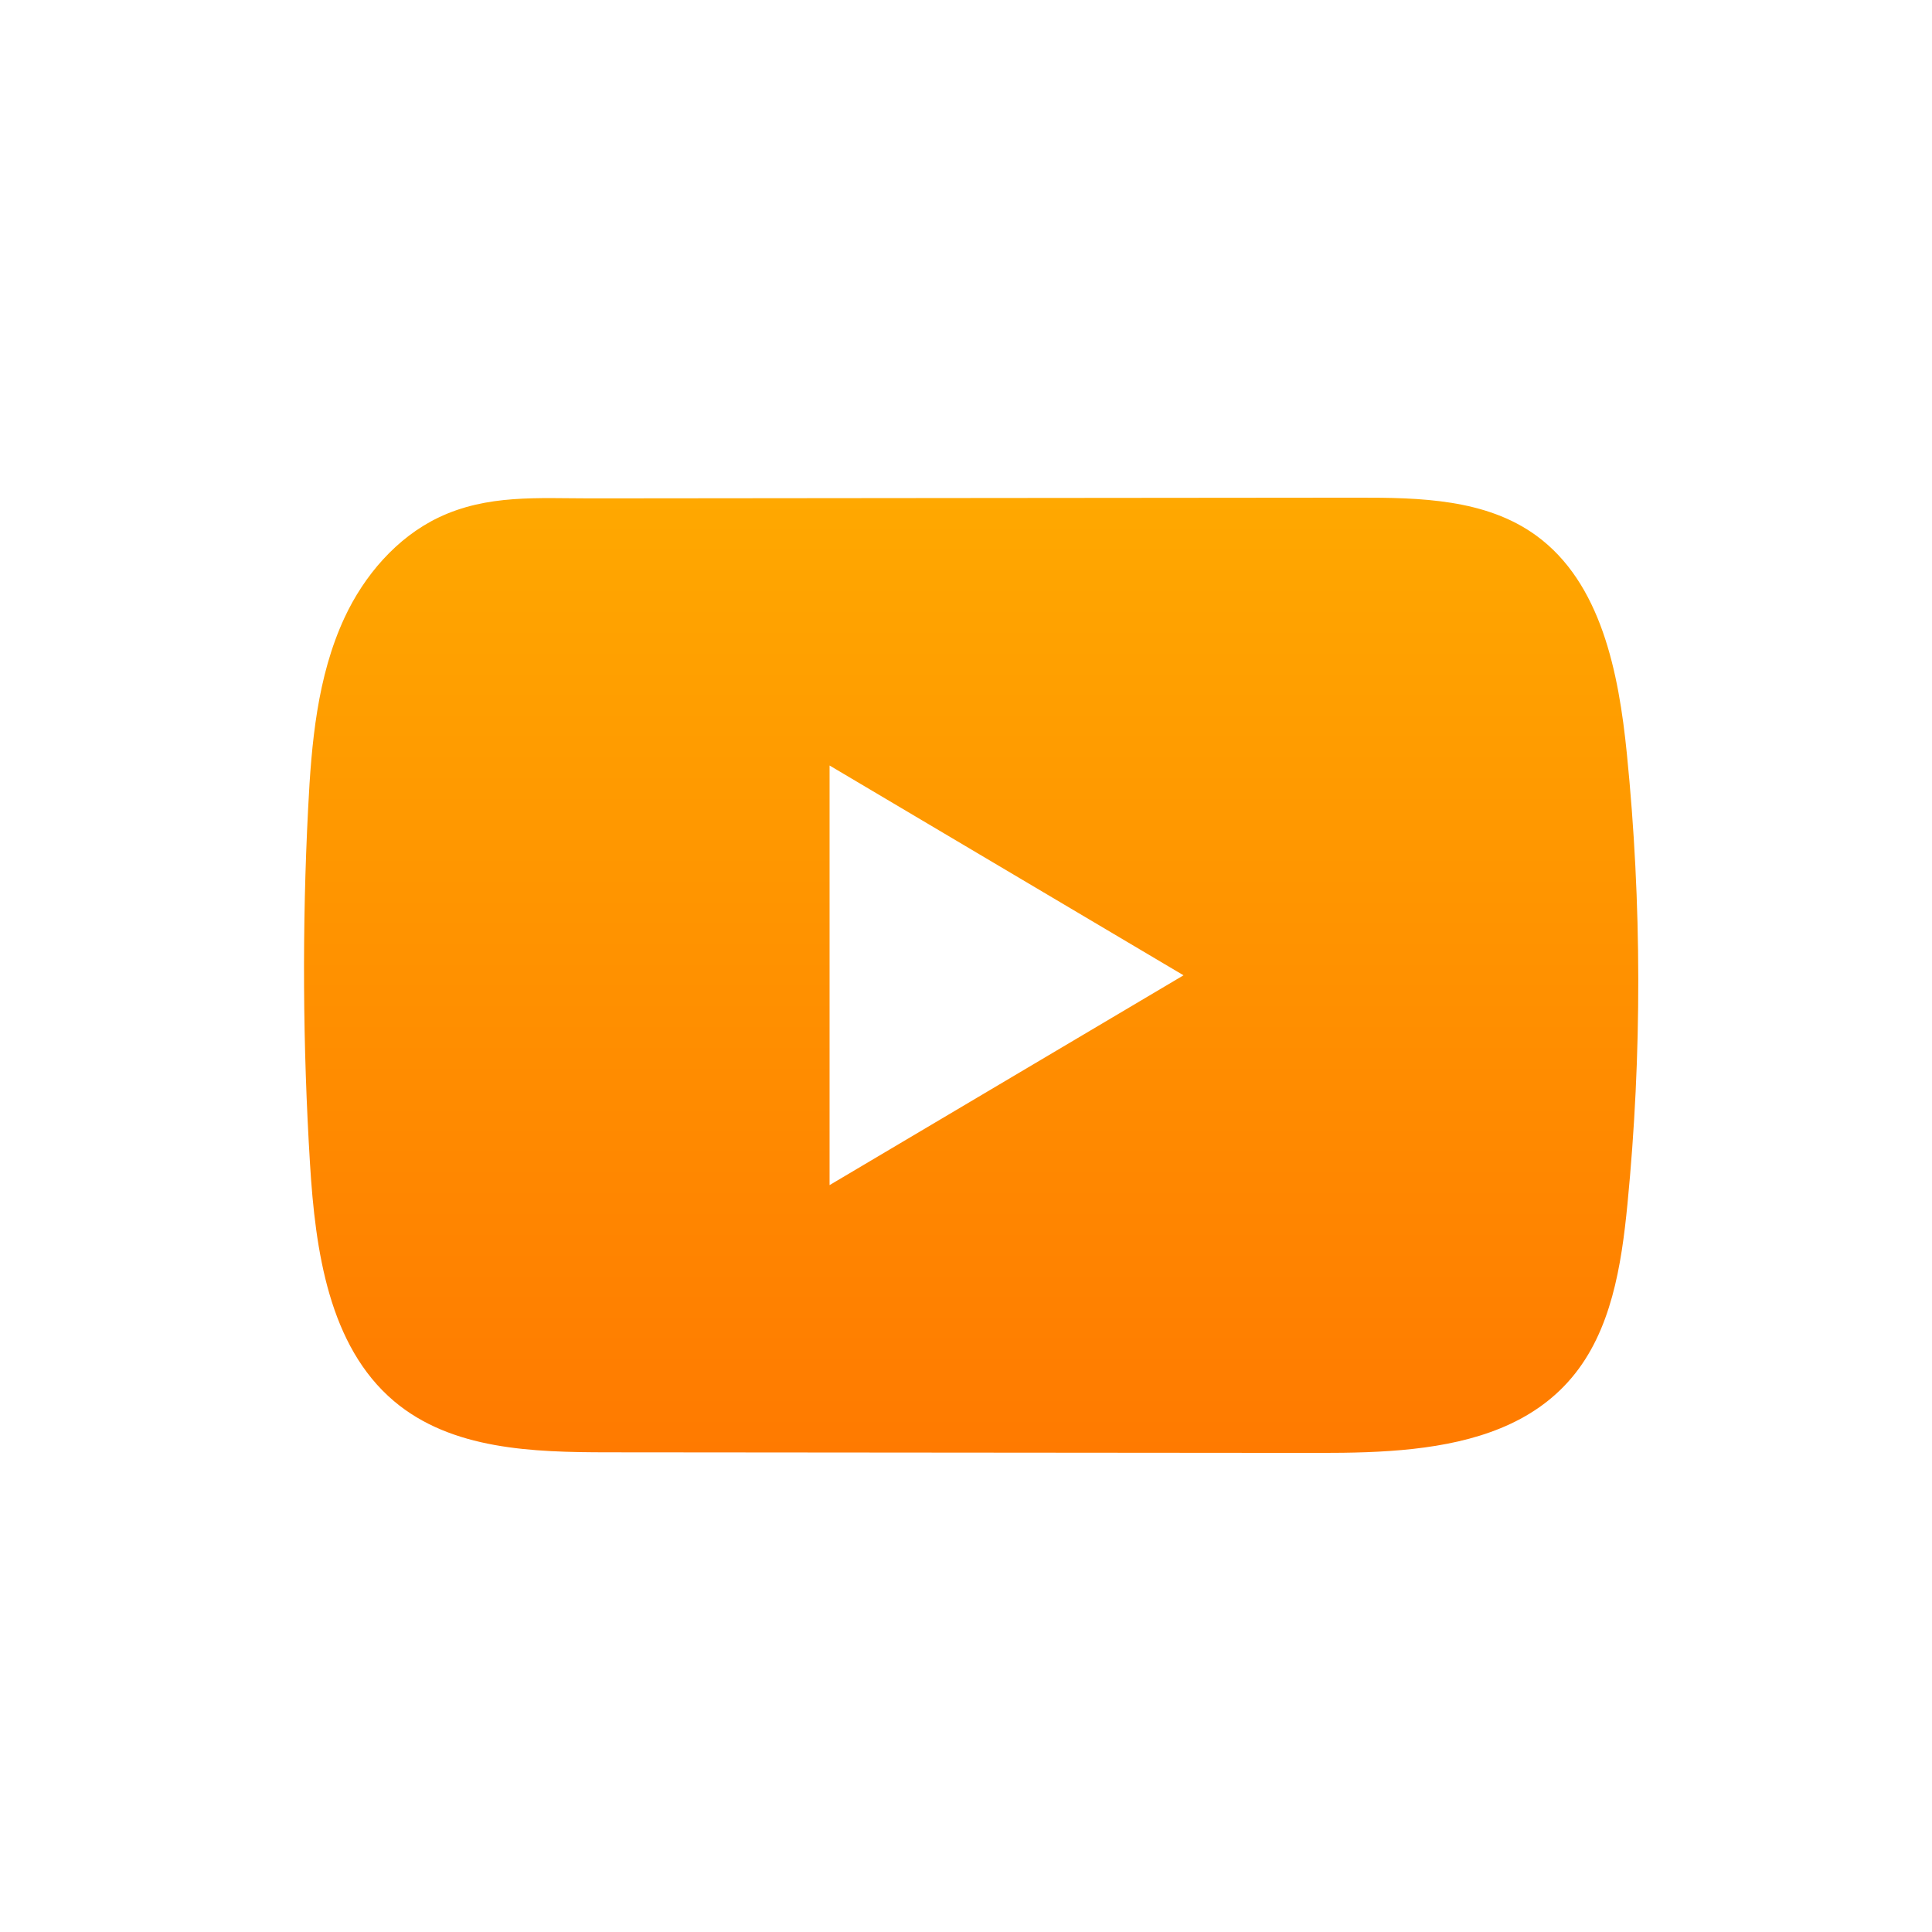<svg width="49" height="49" viewBox="0 0 49 49" fill="none" xmlns="http://www.w3.org/2000/svg">
<path d="M41.261 19.117C41.055 17.056 40.607 14.78 38.962 13.583C37.685 12.654 36.01 12.62 34.445 12.622C31.138 12.625 27.83 12.628 24.522 12.631C21.341 12.634 18.16 12.637 14.979 12.64C13.65 12.64 12.358 12.535 11.124 13.125C10.063 13.632 9.235 14.596 8.737 15.668C8.044 17.162 7.898 18.851 7.815 20.502C7.661 23.507 7.678 26.521 7.863 29.523C7.997 31.715 8.34 34.137 9.99 35.534C11.453 36.772 13.517 36.832 15.413 36.834C21.435 36.839 27.456 36.843 33.478 36.849C34.249 36.849 35.056 36.835 35.842 36.747C37.391 36.575 38.867 36.121 39.861 34.943C40.865 33.756 41.123 32.102 41.276 30.538C41.647 26.744 41.642 22.91 41.261 19.117ZM21.04 30.057V19.415L30.017 24.736L21.04 30.057Z" fill="url(#paint0_linear_362_379)"/>
<defs>
<linearGradient id="paint0_linear_362_379" x1="24.631" y1="12.622" x2="24.631" y2="36.849" gradientUnits="userSpaceOnUse">
<stop stop-color="#FFA800"/>
<stop offset="1" stop-color="#FF7A00"/>
</linearGradient>
</defs>
</svg>
